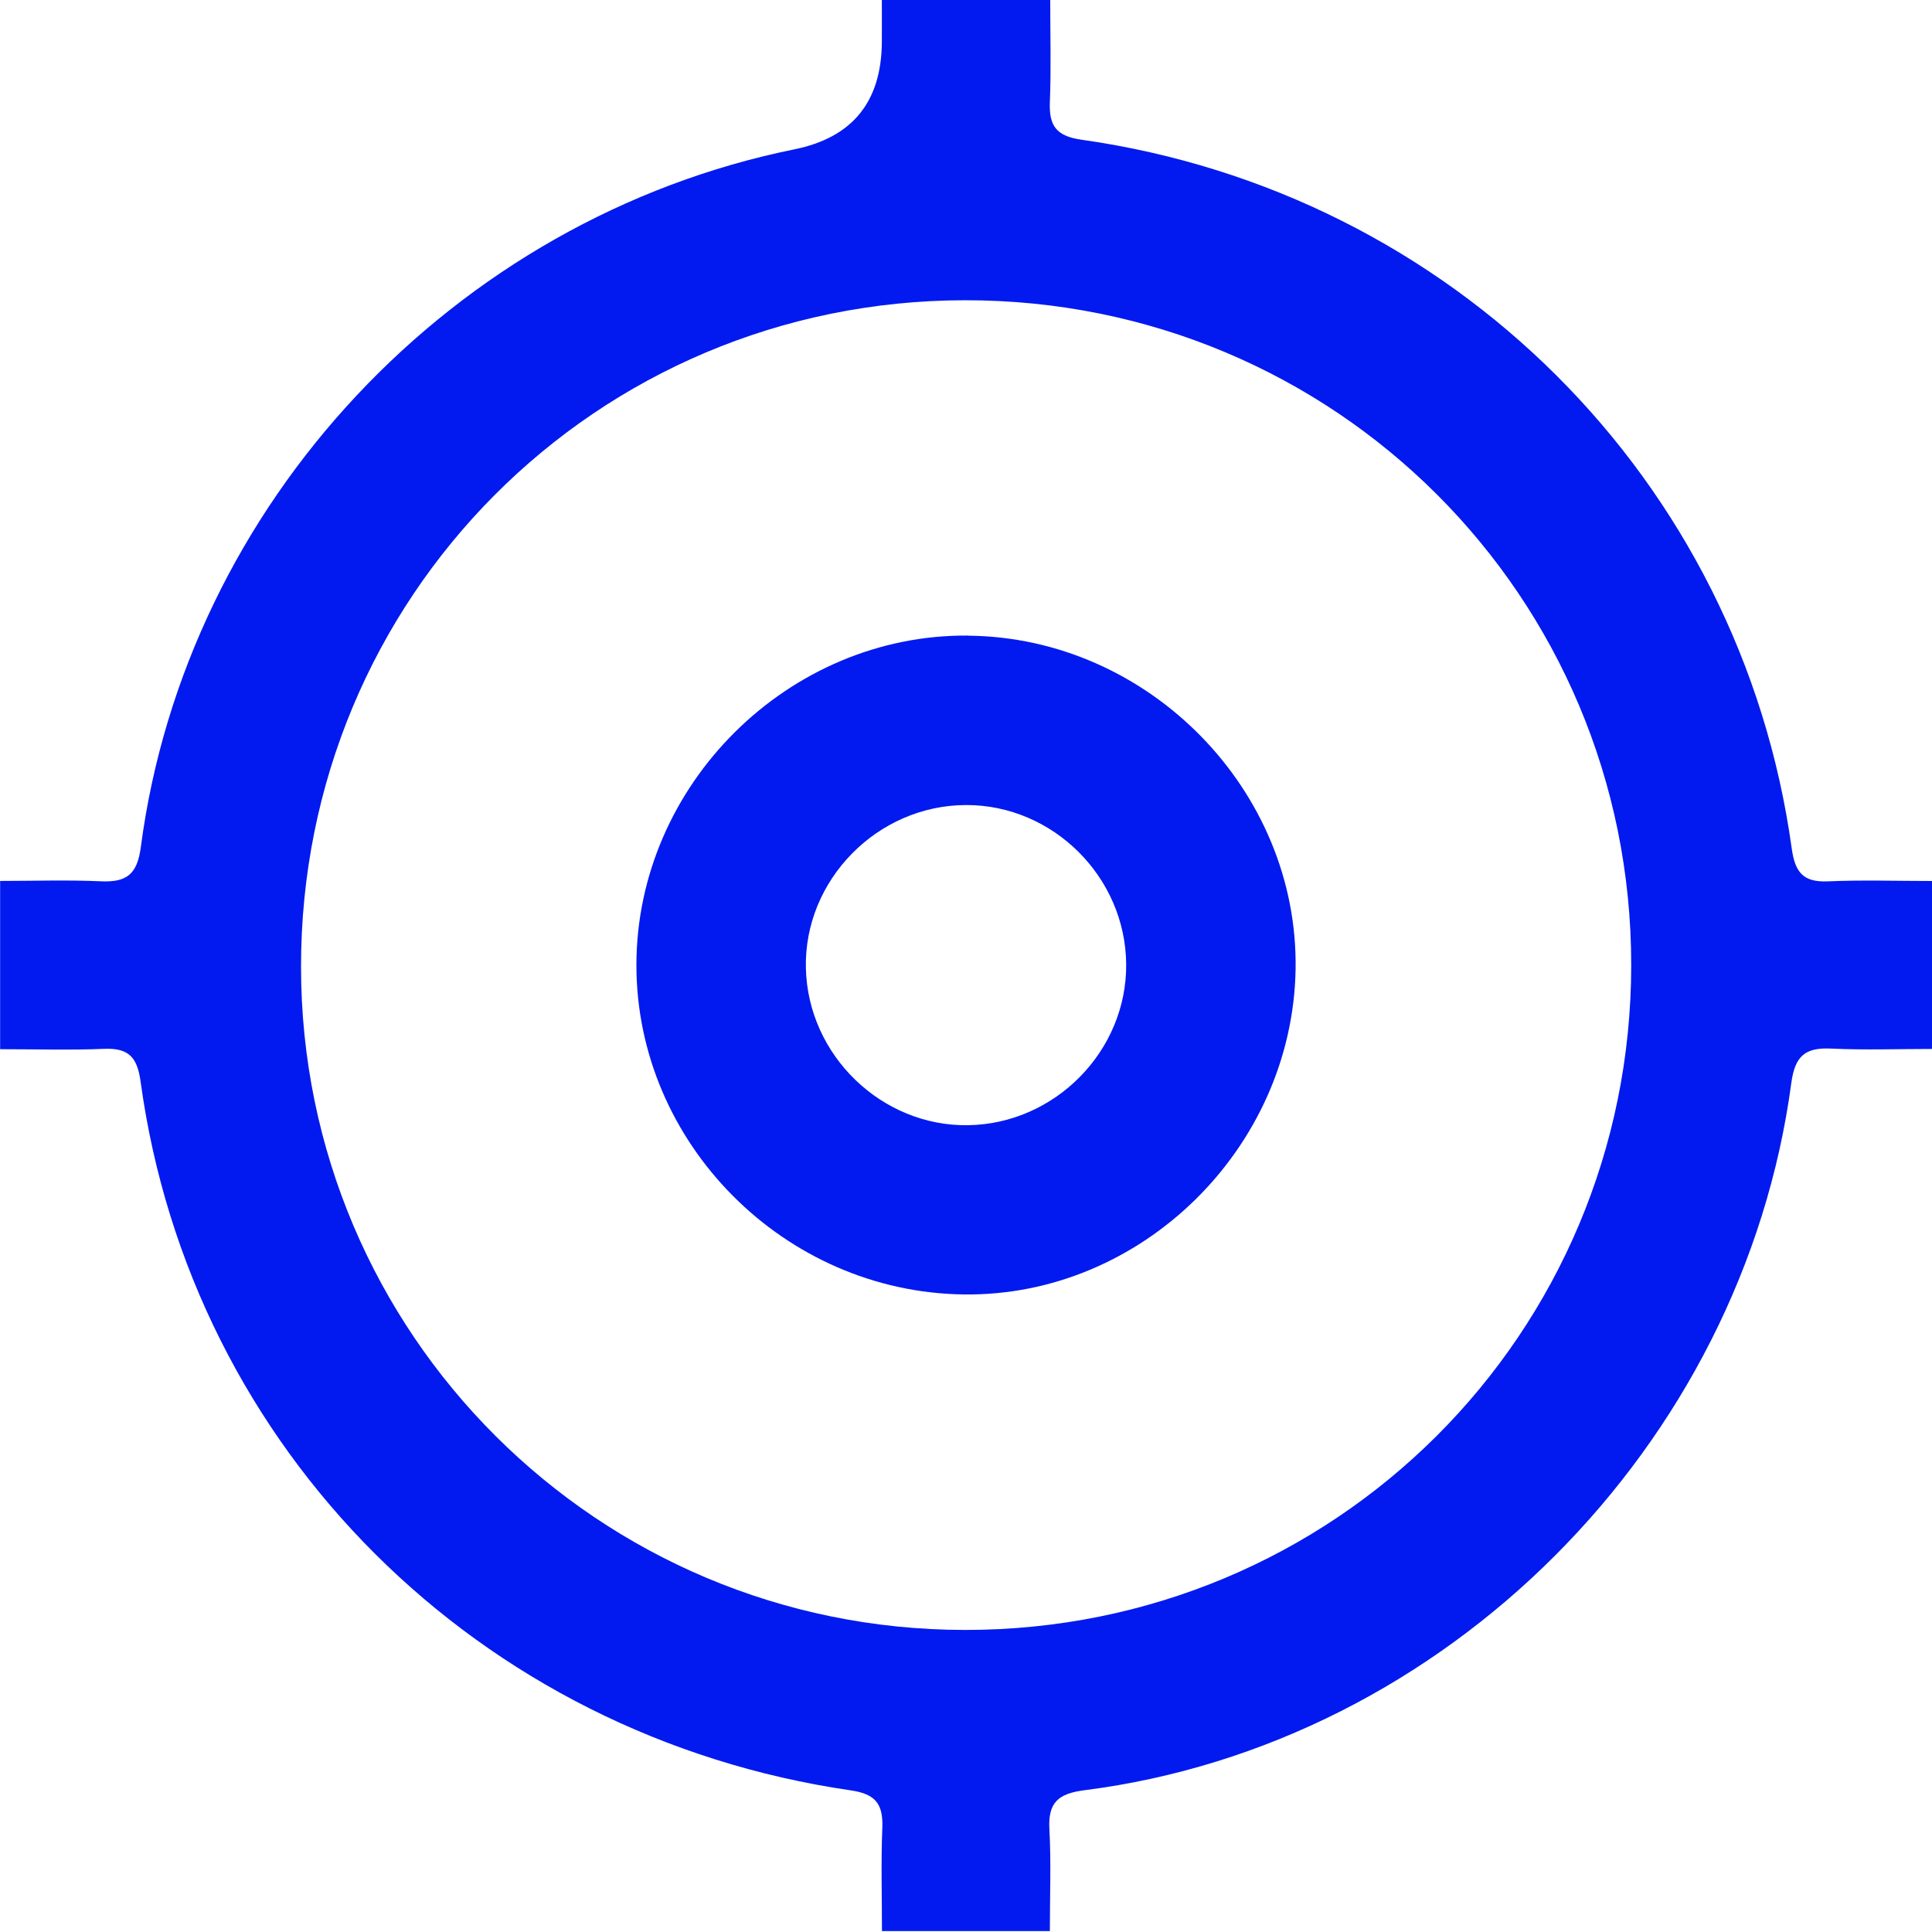 <?xml version="1.0" encoding="UTF-8"?>
<svg xmlns="http://www.w3.org/2000/svg" width="32" height="32" viewBox="0 0 32 32" fill="none">
  <g clip-path="url(#clip0_5160_2080)">
    <path d="M17.39 31.985H14.608C14.608 31.396 14.591 30.835 14.614 30.275C14.628 29.887 14.51 29.714 14.09 29.654C7.918 28.754 3.163 24.008 2.329 17.917C2.274 17.512 2.133 17.356 1.727 17.372C1.166 17.396 0.603 17.378 0.002 17.378V14.591C0.559 14.591 1.114 14.572 1.669 14.597C2.09 14.616 2.271 14.49 2.332 14.034C3.079 8.341 7.513 3.62 13.159 2.473C14.115 2.279 14.597 1.69 14.606 0.706C14.608 0.487 14.606 0.267 14.606 -0.001H17.395C17.395 0.571 17.411 1.132 17.389 1.692C17.374 2.079 17.49 2.254 17.913 2.314C24.056 3.184 28.832 7.951 29.676 14.049C29.731 14.448 29.865 14.616 30.276 14.598C30.837 14.573 31.401 14.592 32.001 14.592V17.374C31.442 17.374 30.886 17.394 30.331 17.368C29.903 17.347 29.731 17.486 29.67 17.936C28.863 23.96 23.939 28.888 17.968 29.651C17.533 29.706 17.358 29.849 17.381 30.293C17.411 30.834 17.389 31.375 17.389 31.987L17.39 31.985ZM15.983 4.973C9.873 4.979 4.978 9.895 4.986 16.021C4.992 22.09 9.903 26.992 15.982 26.997C22.101 27.001 27.015 22.099 27.018 15.986C27.021 9.877 22.103 4.968 15.985 4.973H15.983Z" fill="#021AEF"></path>
    <path d="M16.04 10.529C19.027 10.557 21.512 13.093 21.459 16.061C21.404 19.025 18.898 21.479 15.961 21.44C12.988 21.401 10.538 18.933 10.541 15.981C10.544 12.995 13.061 10.5 16.04 10.527V10.529ZM18.653 15.97C18.642 14.527 17.441 13.332 16.004 13.334C14.533 13.335 13.313 14.577 13.348 16.038C13.382 17.479 14.602 18.659 16.035 18.637C17.478 18.614 18.665 17.405 18.653 15.97Z" fill="#021AEF"></path>
  </g>
  <defs>
    <clipPath id="clip0_5160_2080">
      <rect width="32" height="31.985" fill="white"></rect>
    </clipPath>
  </defs>
</svg>

